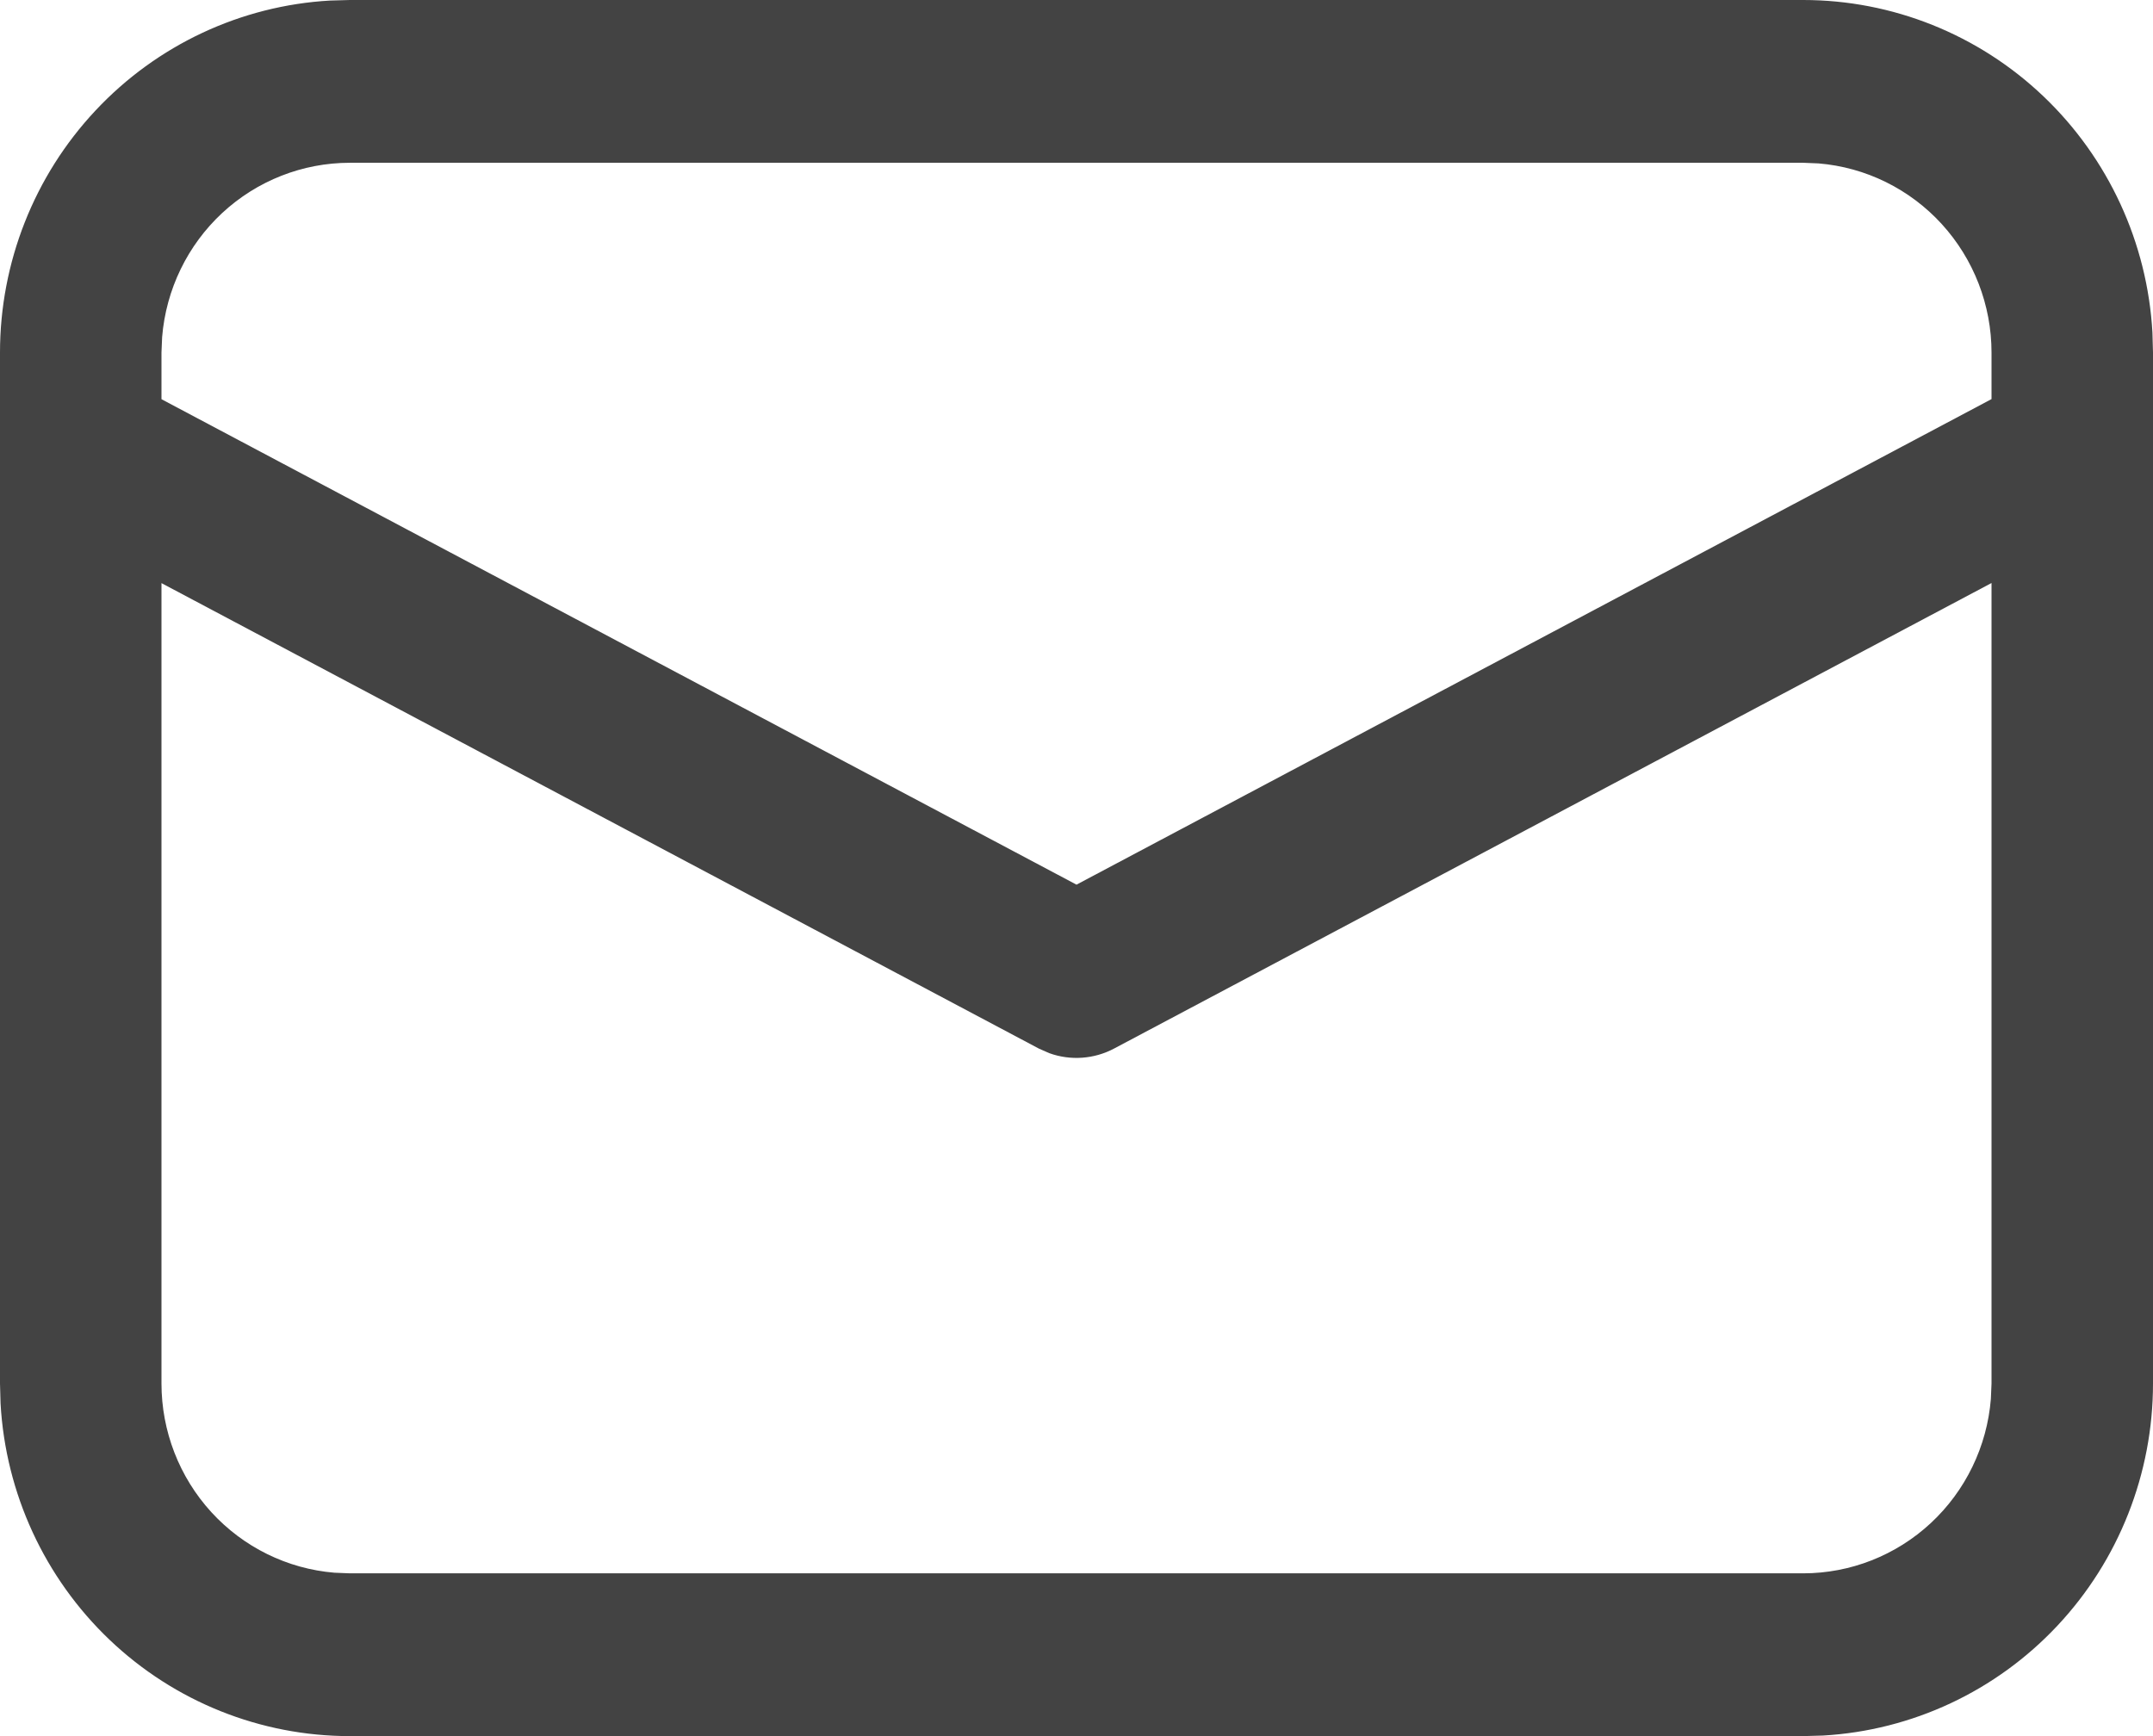 <?xml version="1.0" encoding="UTF-8"?> <svg xmlns="http://www.w3.org/2000/svg" width="62" height="50" viewBox="0 0 62 50" fill="none"><path d="M10.075 2.17975e-08H51.925C54.498 -0 56.974 0.992 58.845 2.774C60.715 4.556 61.839 6.991 61.984 9.581L62 10.156V39.844C62 42.438 61.016 44.934 59.248 46.819C57.481 48.705 55.065 49.837 52.495 49.984L51.925 50H10.075C7.502 50 5.026 49.008 3.155 47.226C1.285 45.444 0.161 43.009 0.016 40.419L2.16231e-08 39.844V10.156C-0 7.562 0.984 5.066 2.752 3.181C4.519 1.295 6.935 0.162 9.505 0.016L10.075 2.17975e-08ZM57.35 16.791L32.085 30.197C31.8 30.349 31.486 30.439 31.164 30.462C30.843 30.485 30.52 30.441 30.216 30.331L29.918 30.2L4.65 16.794V39.844C4.65 41.216 5.162 42.538 6.084 43.548C7.007 44.558 8.272 45.181 9.629 45.294L10.075 45.312H51.925C53.287 45.312 54.599 44.796 55.601 43.865C56.602 42.935 57.22 41.659 57.331 40.291L57.35 39.844V16.791ZM51.925 4.688H10.075C8.714 4.688 7.402 5.204 6.4 6.133C5.399 7.063 4.781 8.338 4.669 9.706L4.65 10.156V11.497L31 25.478L57.35 11.494V10.156C57.35 8.783 56.837 7.461 55.915 6.451C54.992 5.441 53.726 4.818 52.368 4.706L51.925 4.688Z" fill="#434343"></path></svg> 